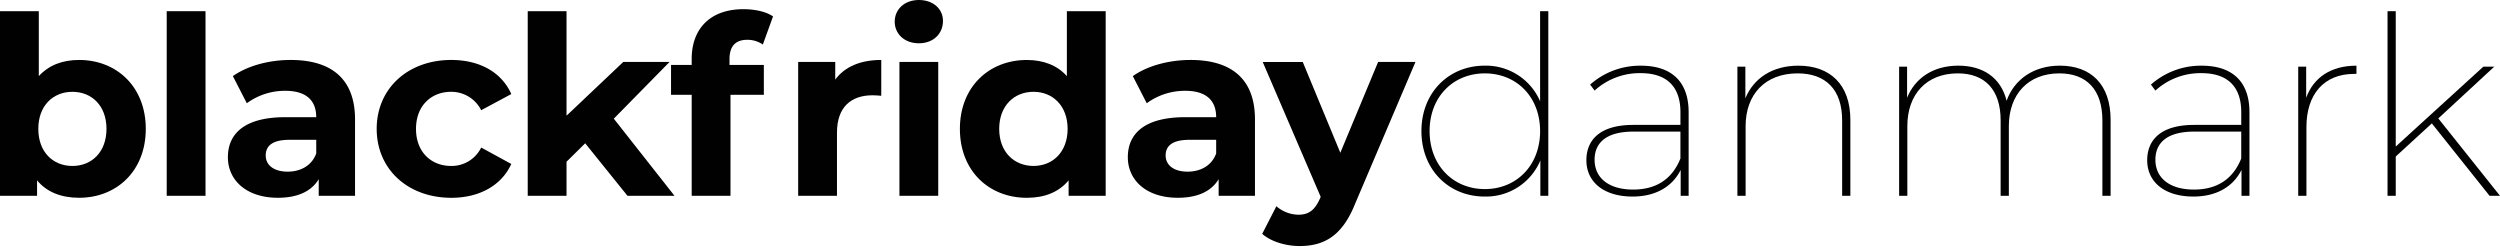 <svg id="Lag_1" data-name="Lag 1" xmlns="http://www.w3.org/2000/svg" viewBox="0 0 6997.7 694.44"><defs><style>.cls-1{fill:#010101;}</style></defs><g id="Group_65" data-name="Group 65"><path id="Path_164" data-name="Path 164" class="cls-1" d="M408.08,360.71c0,117.69-81.48,192.89-186.62,192.89-50.15,0-90.53-16-117.7-48.78v43.23H0V31.33H108.61V213.08c27.86-30.63,66.17-45.26,112.83-45.26C326.6,167.82,408.08,243,408.08,360.71Zm-110,0C298.05,296,257,257,202.65,257s-95.41,39-95.41,103.75,41.1,103.76,95.41,103.76S298.05,425.48,298.05,360.71Z"/><path id="Path_165" data-name="Path 165" class="cls-1" d="M466.64,31.33H575.25V548.05H466.64Z"/><path id="Path_166" data-name="Path 166" class="cls-1" d="M993.78,334.25V548H892.12V501.39c-20.2,34.12-59.21,52.21-114.22,52.21-87.74,0-140-48.78-140-113.5C637.93,374,684.6,328,798.8,328h86.35c0-46.66-27.86-73.81-86.35-73.81A180.16,180.16,0,0,0,690.86,289l-39-75.91c41.09-29.25,101.67-45.26,161.56-45.26C927.63,167.82,993.78,220.75,993.78,334.25Zm-108.61,95.4v-38.3H810.65c-50.84,0-66.85,18.8-66.85,43.87,0,27.16,23,45.26,61.29,45.26,36.18,0,67.52-16.7,80.06-50.83Z"/><path id="Path_167" data-name="Path 167" class="cls-1" d="M1054.39,360.71c0-112.81,87-192.89,208.95-192.89,78.68,0,140.66,34.13,167.82,95.41l-84.26,45.26A93.42,93.42,0,0,0,1262.63,257c-55,0-98.19,38.3-98.19,103.75s43.18,103.76,98.19,103.76a92.17,92.17,0,0,0,84.27-51.55l84.26,46c-27.16,59.89-89.14,94.7-167.82,94.7C1141.44,553.61,1054.39,473.52,1054.39,360.71Z"/><path id="Path_168" data-name="Path 168" class="cls-1" d="M1638,401.09l-52.23,51.55v95.41H1477.15V31.33h108.61V323.81l158.77-150.38h129.53l-156,158.77L1888,548.08H1756.36Z"/><path id="Path_169" data-name="Path 169" class="cls-1" d="M2041.92,181.74h96.14v83.57H2044.7V548H1936.09V265.31h-57.81V181.74h57.81V165c0-84.27,51.55-139.28,144.85-139.28,30.63,0,62.68,6.27,82.85,20.25l-28.54,78.68a76,76,0,0,0-43.88-13.23c-32,0-49.44,17.41-49.44,54.31Z"/><path id="Path_170" data-name="Path 170" class="cls-1" d="M2466.72,167.82V268.09c-9-.69-16-1.39-24.37-1.39-59.88,0-99.58,32.74-99.58,104.46V548H2234.15V173.41h103.77v49.43C2364.35,186.61,2408.92,167.82,2466.72,167.82Z"/><path id="Path_171" data-name="Path 171" class="cls-1" d="M2504.36,60.58c0-34.13,27.15-60.58,67.54-60.58s67.56,25.06,67.56,58.5c0,36.21-27.16,62.67-67.56,62.67S2504.36,94.7,2504.36,60.58Zm13.22,112.82H2626.2V548H2517.58Z"/><path id="Path_172" data-name="Path 172" class="cls-1" d="M3094.89,31.33V548.05H2991.13V504.88c-27.16,32.73-66.85,48.78-117,48.78-105.86,0-187.32-75.2-187.32-192.89s81.48-192.9,187.32-192.9c46,0,85,14.63,112.13,45.26V31.33ZM2988.35,360.71c0-64.76-41.79-103.75-95.41-103.75-54.31,0-96.1,39-96.1,103.75s41.78,103.76,96.1,103.76C2946.56,464.47,2988.35,425.48,2988.35,360.71Z"/><path id="Path_173" data-name="Path 173" class="cls-1" d="M3512.76,334.25V548H3411.09V501.39c-20.19,34.12-59.2,52.21-114.22,52.21-87.74,0-140-48.78-140-113.5C3156.9,374,3203.56,328,3317.77,328h86.38c0-46.66-27.85-73.81-86.35-73.81A180.16,180.16,0,0,0,3209.86,289l-39-75.91c41.09-29.25,101.66-45.26,161.55-45.26C3446.6,167.82,3512.76,220.75,3512.76,334.25Zm-108.61,95.4v-38.3h-74.56c-50.84,0-66.85,18.8-66.85,43.87,0,27.16,23,45.26,61.27,45.26C3360.24,480.51,3391.59,463.78,3404.15,429.65Z"/><path id="Path_174" data-name="Path 174" class="cls-1" d="M3962,173.39,3792.74,571c-36.21,90.53-87.75,117.69-155.3,117.69-38.31,0-80.08-12.52-104.44-34.11l39.69-77.32A96.24,96.24,0,0,0,3634,601c30,0,46.66-13.22,61.3-46.66l1.38-3.47-162.25-377.4h112.09l105.16,254.09L3857.5,173.35Z"/><path id="Path_175" data-name="Path 175" class="cls-1" d="M4333.85,31.33V548.05h-22.28v-98.9a164.88,164.88,0,0,1-156,101c-100.33,0-176.88-75.22-176.88-183.18s76.6-183.17,176.88-183.17a165.14,165.14,0,0,1,155.29,99.59v-252Zm-23,335.65c0-96.1-66.17-161.55-154.64-161.55S4001.56,270.88,4001.56,367s66.16,162.26,154.64,162.26S4310.88,463.08,4310.88,367Z"/><path id="Path_176" data-name="Path 176" class="cls-1" d="M4726.63,314V548h-22.28V475.6c-22.29,45.27-68.26,74.56-134.38,74.56-81.48,0-129.54-41.1-129.54-101.67,0-52.93,33.42-98.89,131.63-98.89h131.62V314.08c0-71.72-38.3-109.32-111.37-109.32a186.76,186.76,0,0,0-128.87,48.78l-12.53-16.71A209.89,209.89,0,0,1,4593,183.9C4679.27,183.83,4726.63,229.09,4726.63,314Zm-23,129.54V368.37H4572c-78.68,0-108.61,33.42-108.61,78.68,0,51.55,40.39,83.57,107.93,83.57,66.88,0,110.06-31.33,132.34-87Z"/><path id="Path_177" data-name="Path 177" class="cls-1" d="M5179.31,335.64V548h-23V337c0-86.35-46-131.63-124.65-131.63-90.52,0-145.54,58.49-145.54,147.64V548h-23V186.62h22.29v88.43c23-55.71,75.2-91.22,148.33-91.22C5122.22,183.83,5179.31,236.05,5179.31,335.64Z"/><path id="Path_178" data-name="Path 178" class="cls-1" d="M5907.76,335.64V548h-23V337c0-86.35-44.56-131.63-120.47-131.63-87,0-141.36,58.49-141.36,147.64V548h-23V337c0-86.35-44.57-131.63-119.77-131.63-87.74,0-141.36,58.49-141.36,147.64V548h-23V186.62h22.29v87c22.28-55,73.12-89.84,143.45-89.84,68.95,0,119.08,33.42,135.1,98.2,20.89-58.51,74.49-98.2,149-98.2C5852.75,183.83,5907.76,236.05,5907.76,335.64Z"/><path id="Path_179" data-name="Path 179" class="cls-1" d="M6296.4,314V548h-22.28V475.6c-22.3,45.27-68.25,74.56-134.39,74.56-81.48,0-129.54-41.1-129.54-101.67,0-52.93,33.42-98.89,131.63-98.89h131.62V314.08c0-71.72-38.3-109.32-111.37-109.32a186.76,186.76,0,0,0-128.87,48.78l-12.54-16.71a209.85,209.85,0,0,1,142.05-52.93C6249.05,183.83,6296.4,229.09,6296.4,314Zm-23,129.54V368.37H6141.76c-78.69,0-108.61,33.42-108.61,78.68,0,51.55,40.38,83.57,107.92,83.57,66.89,0,110.1-31.33,132.36-87Z"/><path id="Path_180" data-name="Path 180" class="cls-1" d="M6595.87,183.83v23h-6.26c-84.27,0-133.72,56.4-133.72,149V548.06h-23V186.62h22.28v87C6476.08,216.56,6524.83,183.83,6595.87,183.83Z"/><path id="Path_181" data-name="Path 181" class="cls-1" d="M6806.89,345.4l-101,92.61v110h-23V31.33h23V410.16L6951,186.62h30.64L6825,331.47,6997.7,548.05h-29.24Z"/></g></svg>